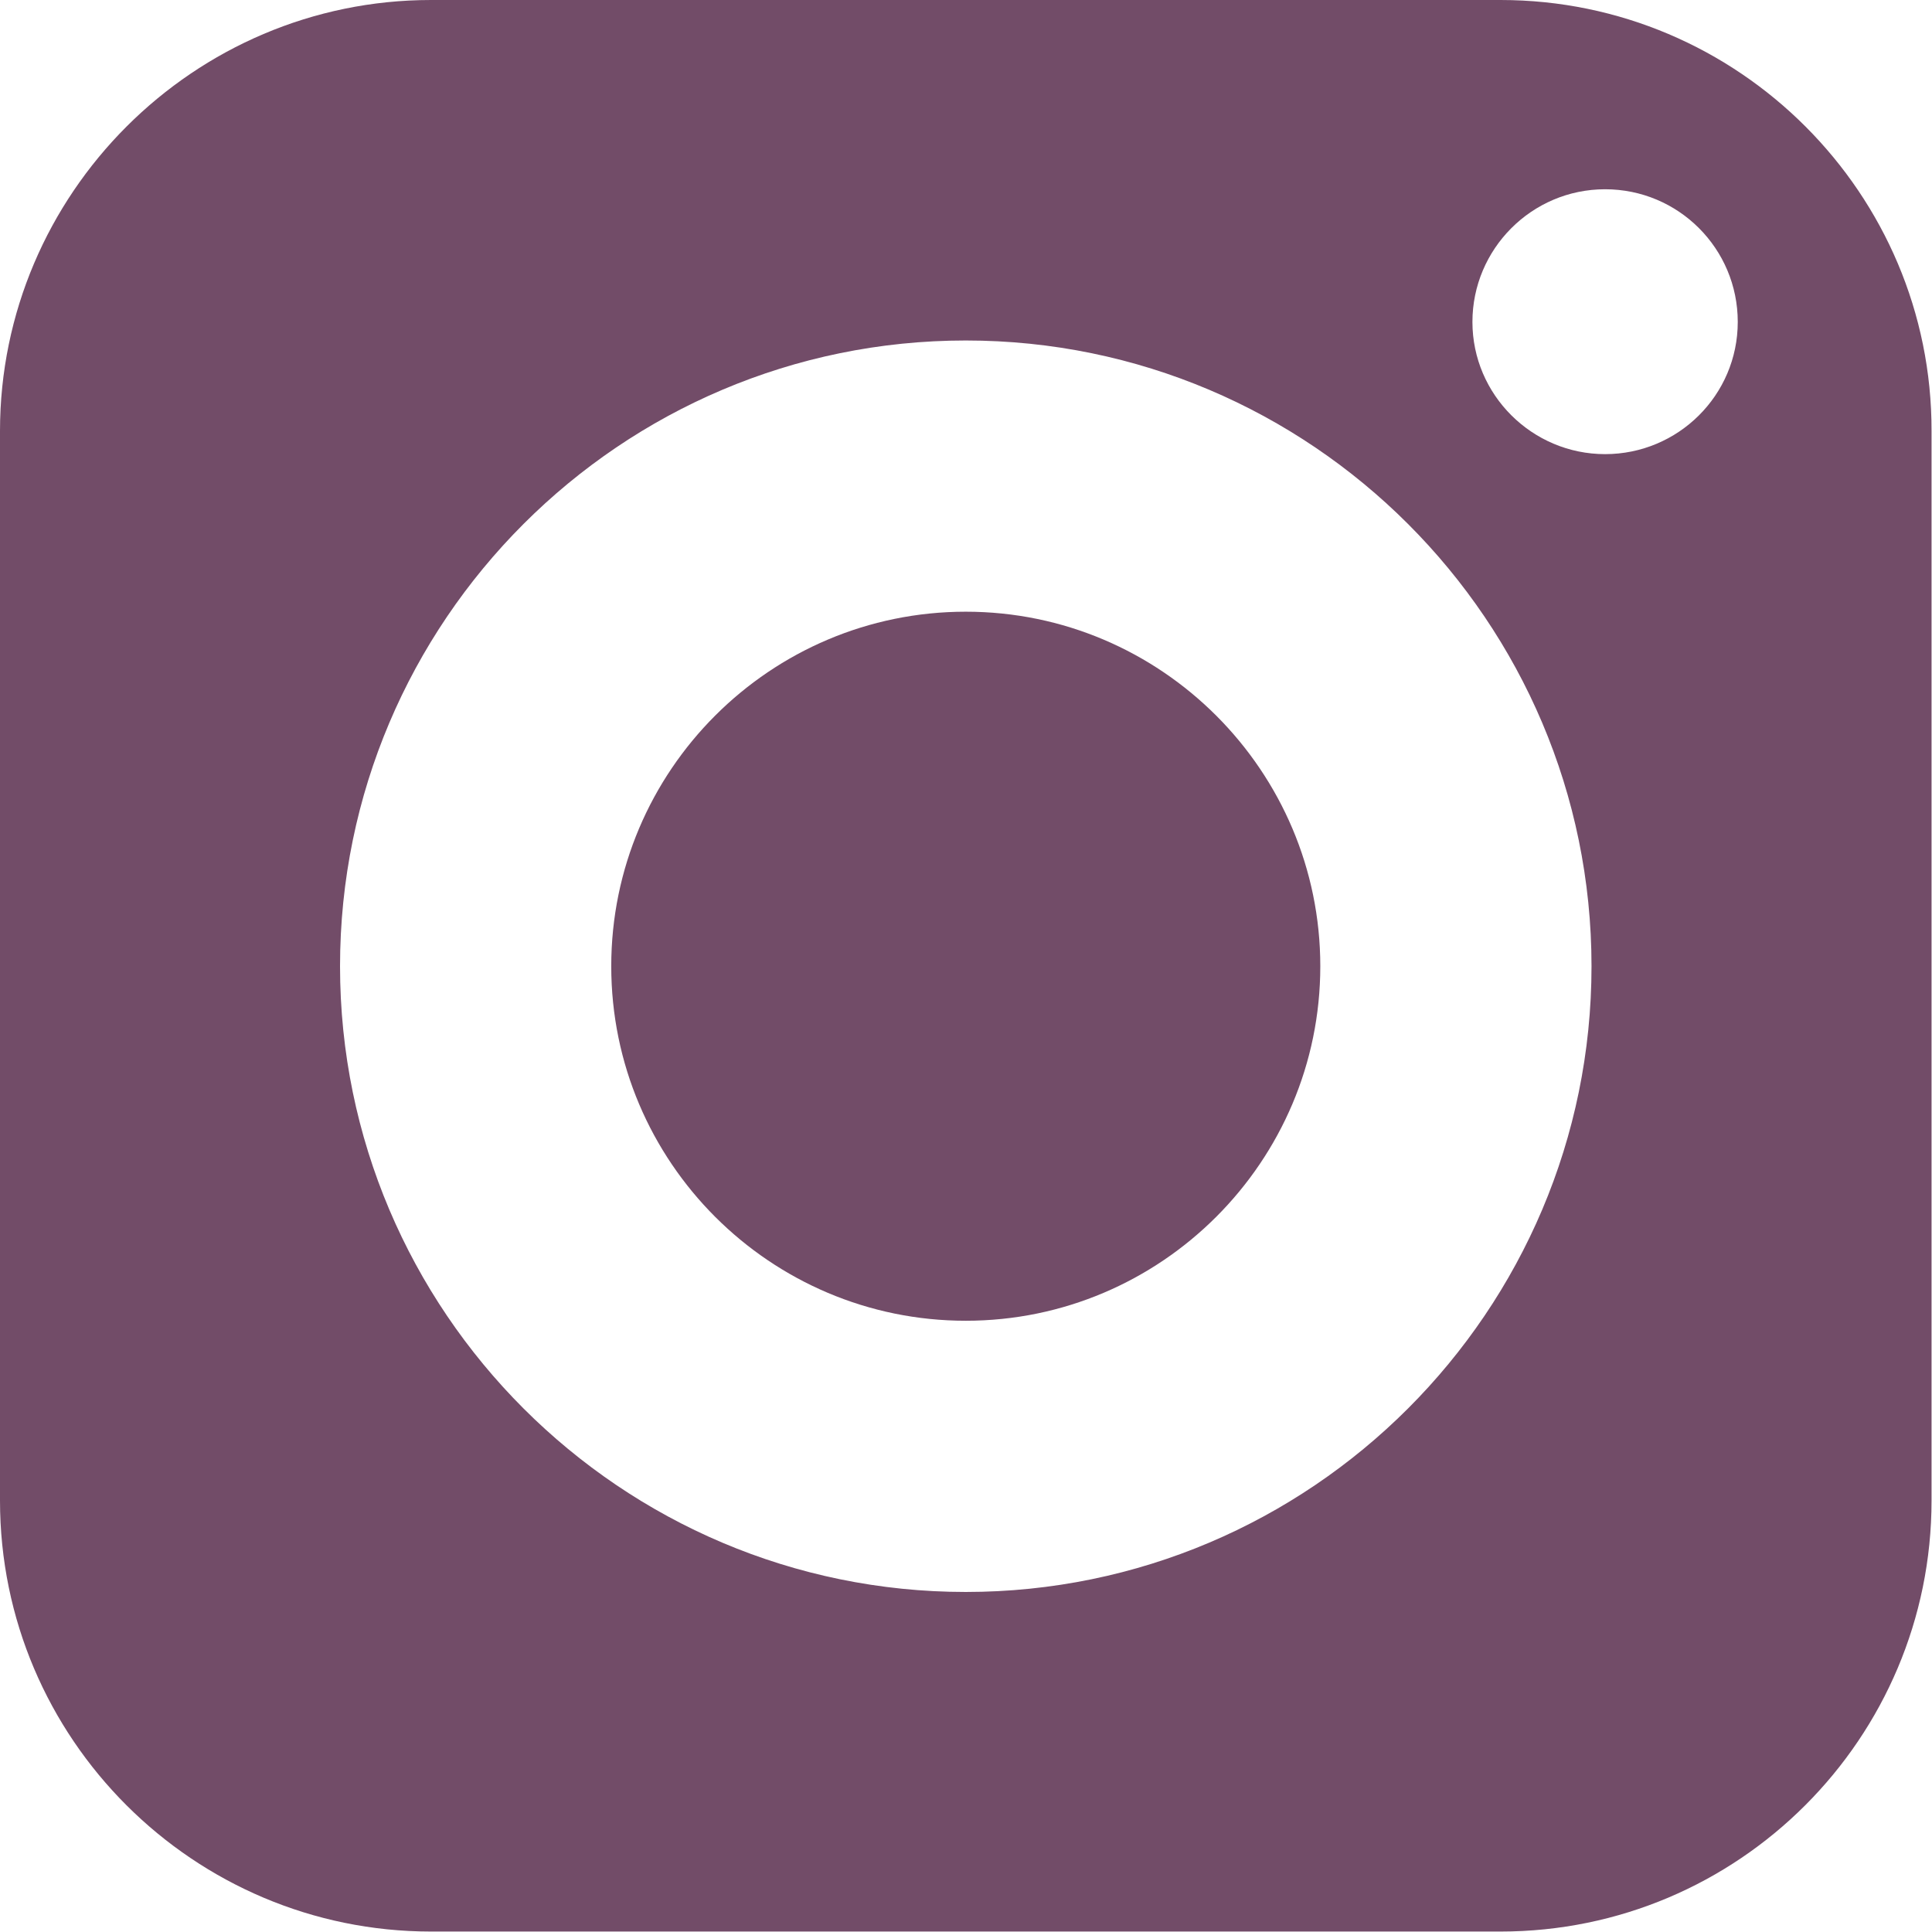 <?xml version="1.0" encoding="utf-8"?>
<!-- Generator: Adobe Illustrator 26.3.1, SVG Export Plug-In . SVG Version: 6.00 Build 0)  -->
<svg version="1.1" id="Layer_1" xmlns="http://www.w3.org/2000/svg" xmlns:xlink="http://www.w3.org/1999/xlink" x="0px" y="0px"
	 width="426.7px" height="426.7px" viewBox="0 0 426.7 426.7" style="enable-background:new 0 0 426.7 426.7;" xml:space="preserve"
	>
<style type="text/css">
	.st0{fill:#724C68;}
</style>
<g>
	<path class="st0" d="M213.3,135.1c-43.2,0-78.3,35.1-78.3,78.3s35.1,78.3,78.3,78.3s78.3-35.2,78.3-78.3S256.5,135.1,213.3,135.1z"
		/>
	<path class="st0" d="M331.4,0H95.2C42.8,0,0,42.8,0,95.2v236.2c0,52.6,42.8,95.2,95.2,95.2h236.2c52.6,0,95.2-42.7,95.2-95.2V95.2
		C426.7,42.8,384,0,331.4,0z M213.3,351.6c-76.2,0-138.2-62-138.2-138.2s62-138.2,138.2-138.2s138.2,62,138.2,138.2
		S289.5,351.6,213.3,351.6z M354.5,100.3c-16.1,0-29.3-13.1-29.3-29.2s13.1-29.3,29.3-29.3s29.3,13.1,29.3,29.3
		S370.6,100.3,354.5,100.3z"/>
</g>
</svg>
